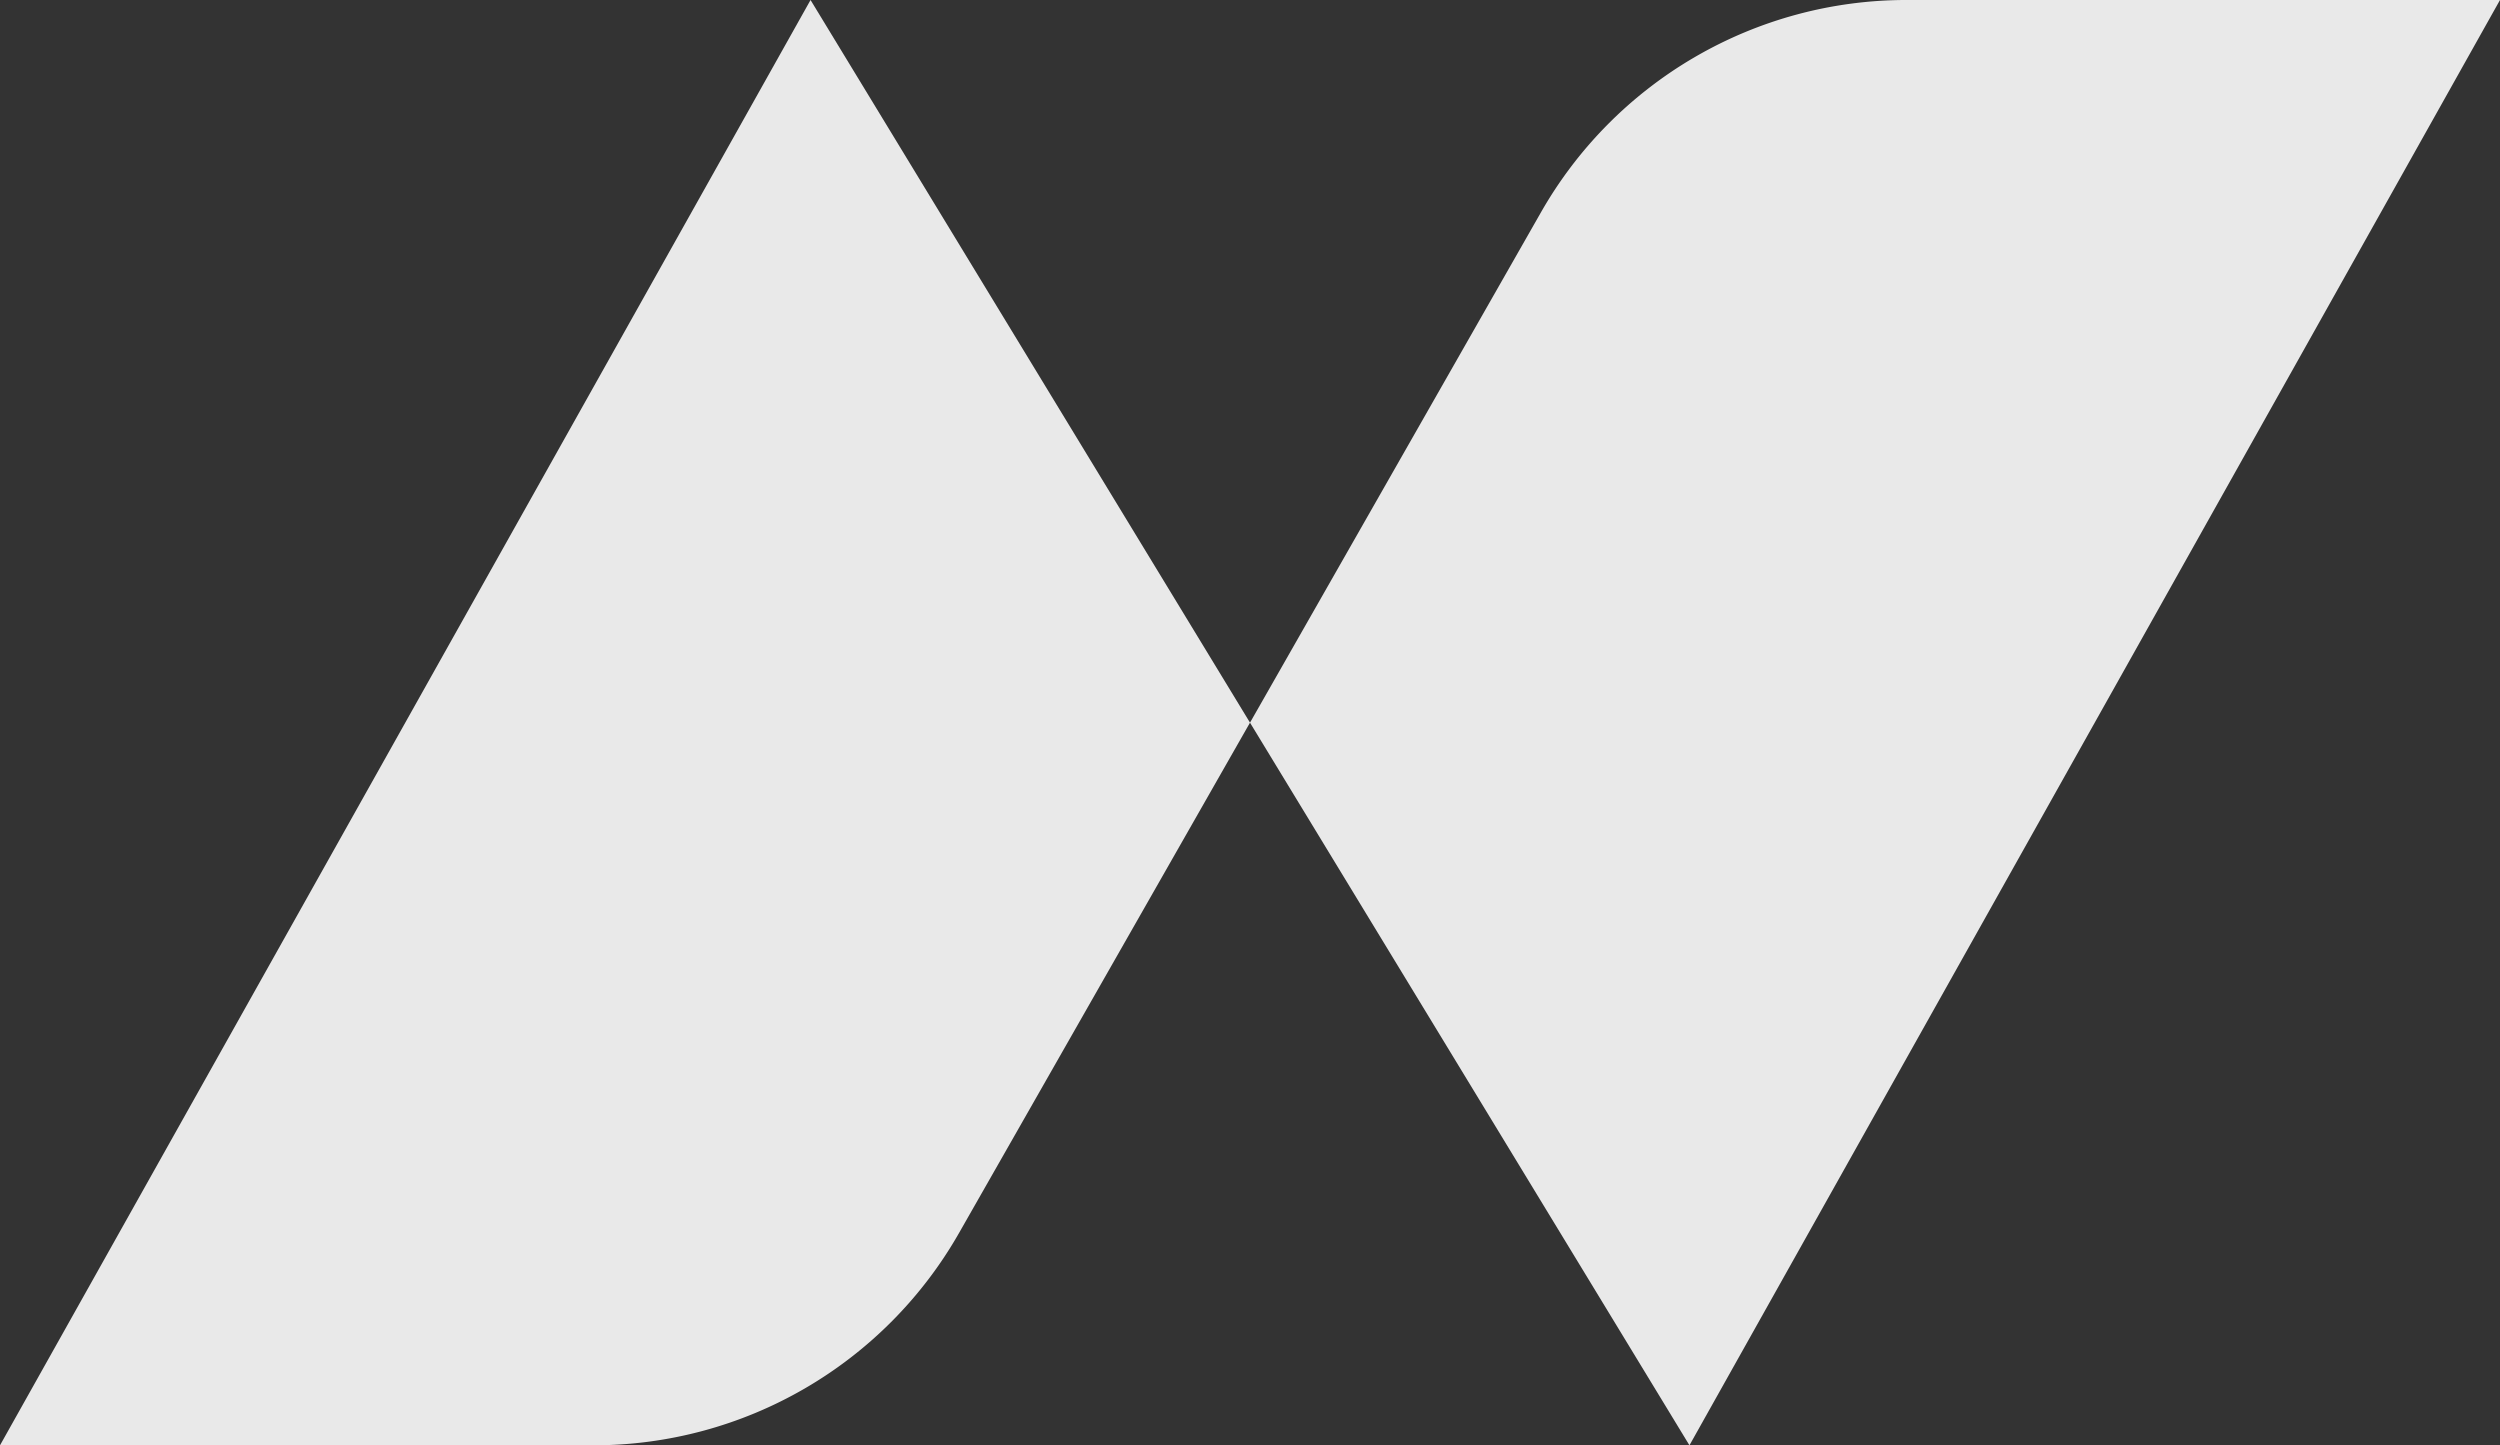 <svg xmlns="http://www.w3.org/2000/svg" viewBox="0 0 256 148"><rect x="0" y="0" width="256" height="148" fill="#333333" stroke="none"/><defs><style>.cls-1{opacity:0.89;}.cls-2{fill:#fff;}</style></defs><g id="Layer_2" data-name="Layer 2"><g id="Layer_1-2" data-name="Layer 1"><g class="cls-1"><path class="cls-2" d="M0,148,83,0l45,74L98.21,126.25A43.07,43.07,0,0,1,60.78,148Z"/><path class="cls-2" d="M256,0,173,148,128,74l29.79-52.25A43.07,43.07,0,0,1,195.22,0Z"/></g></g></g></svg>